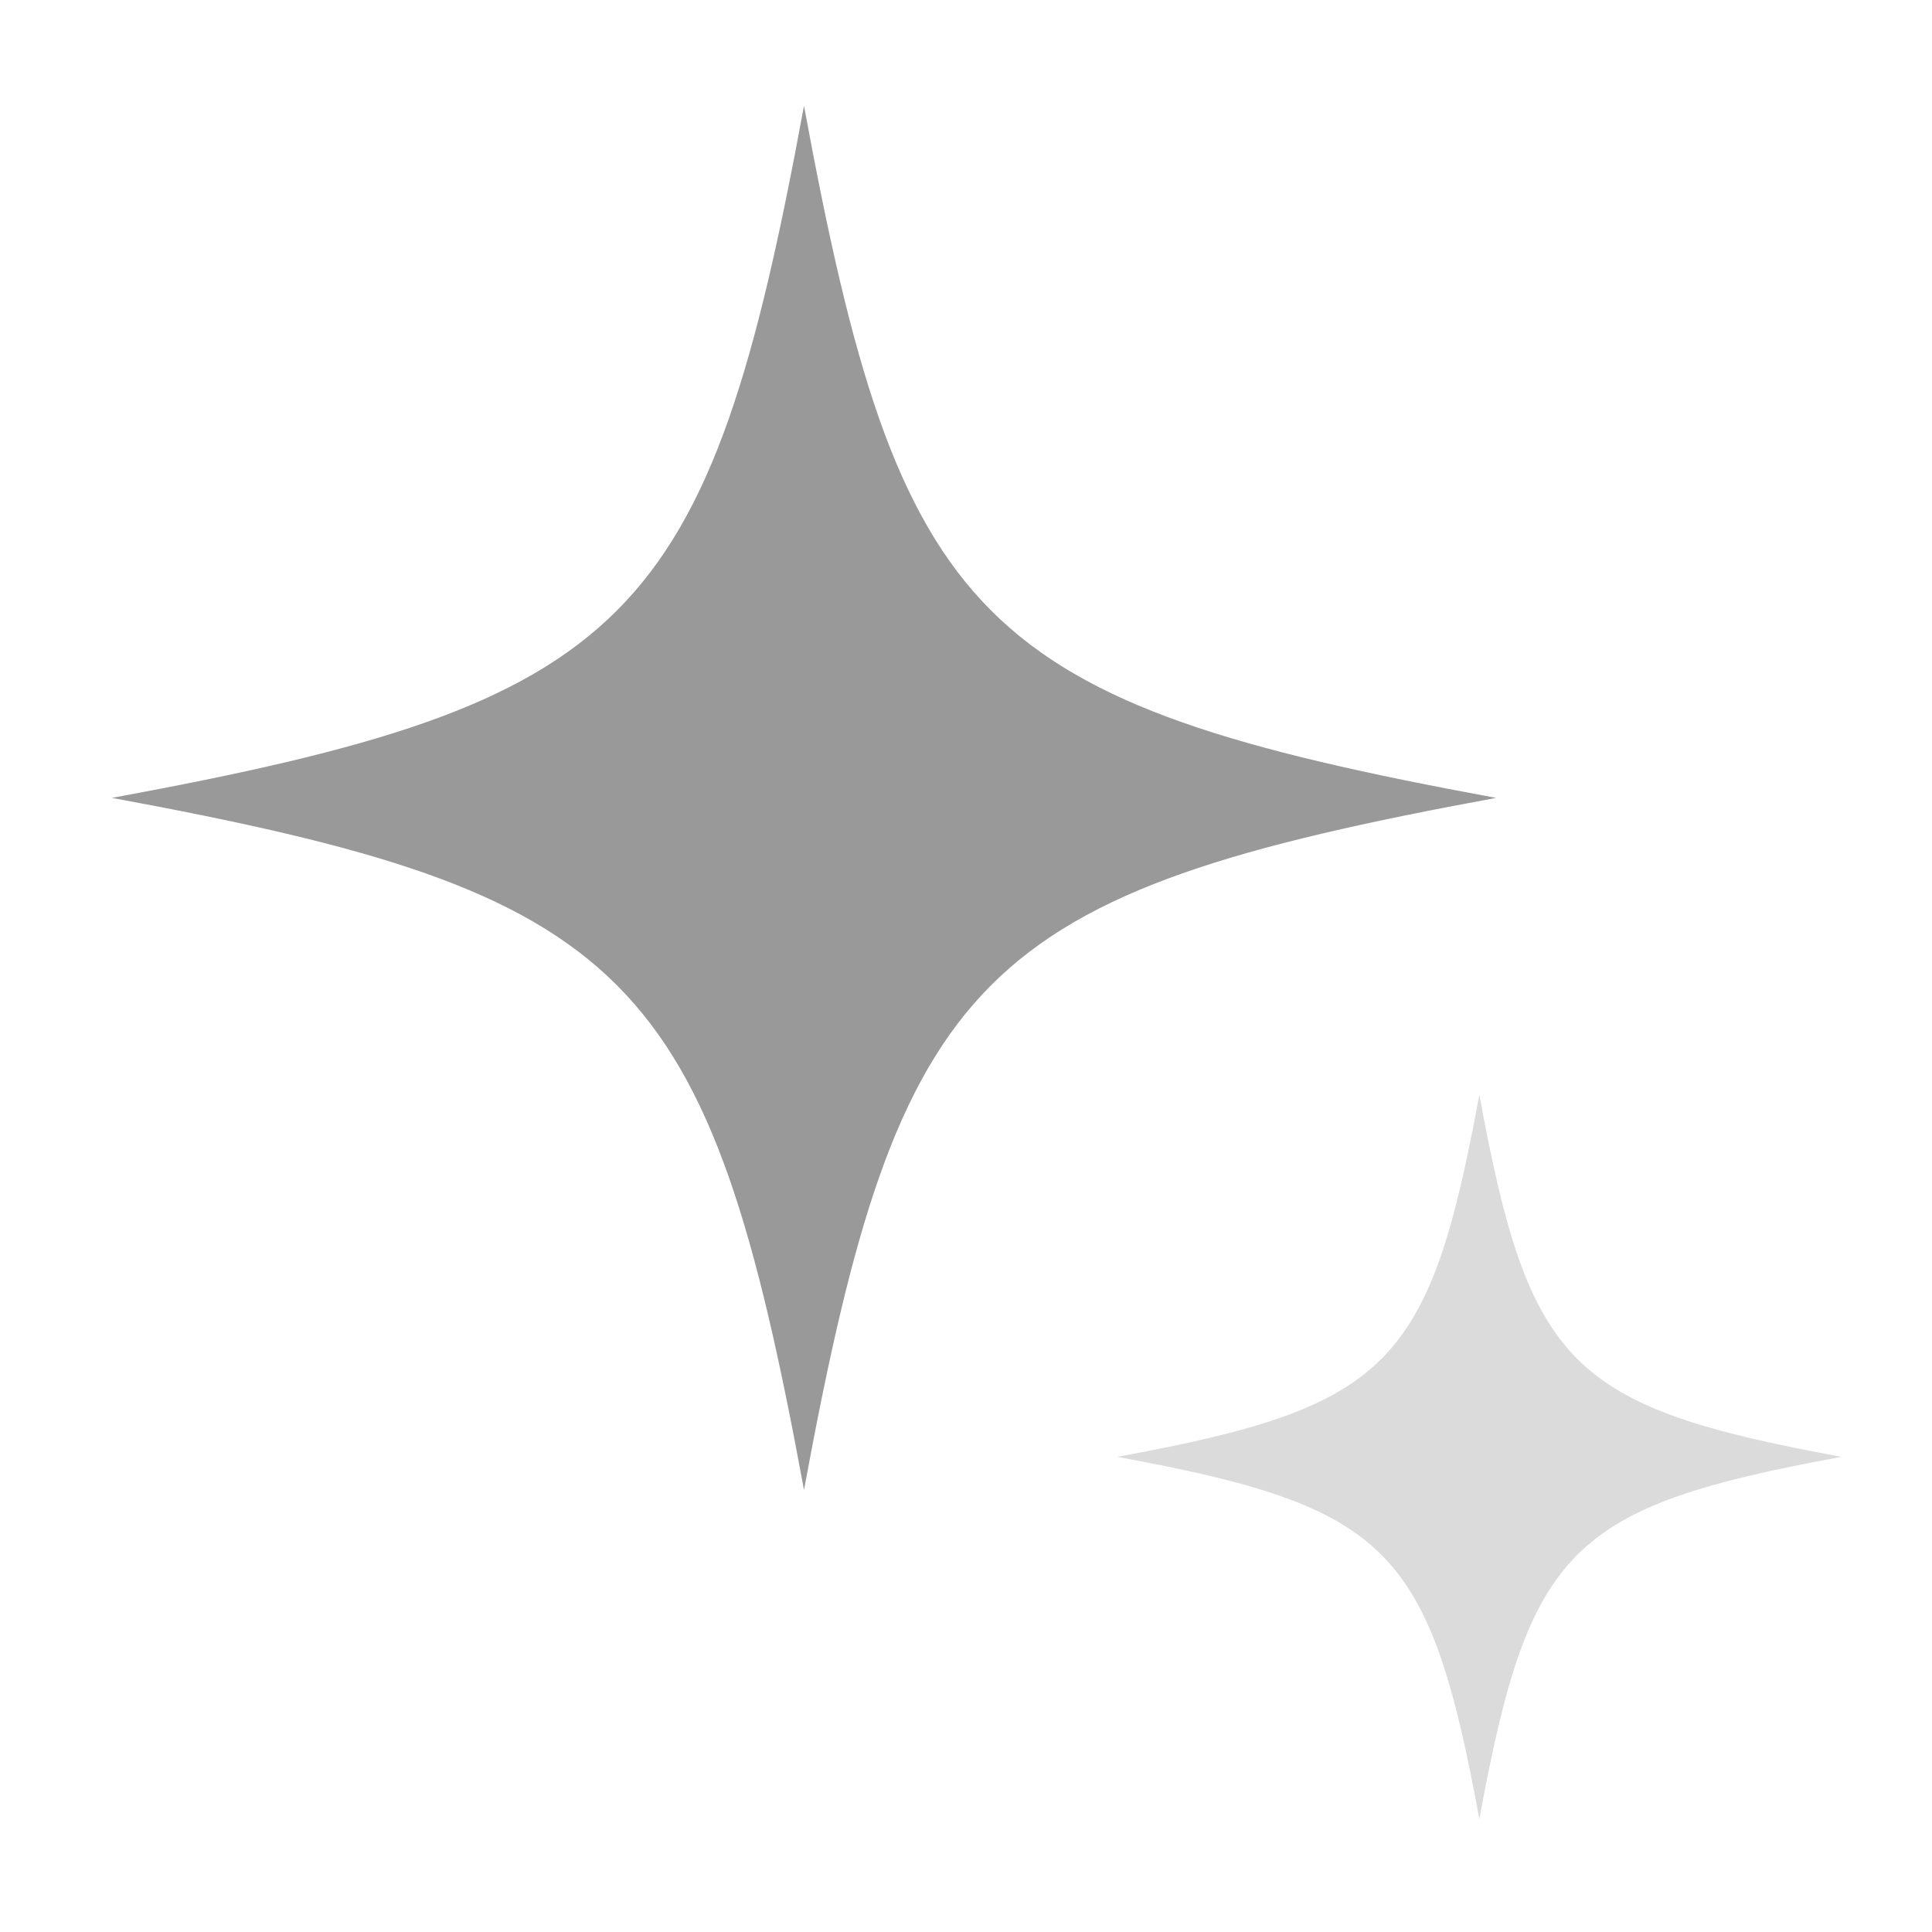 <svg xmlns="http://www.w3.org/2000/svg" xmlns:xlink="http://www.w3.org/1999/xlink" width="300" zoomAndPan="magnify" viewBox="0 0 224.88 225" height="300" preserveAspectRatio="xMidYMid meet" version="1.0"><defs><clipPath id="1657d0f61f"><path d="M 12.969 12.316 L 174.133 12.316 L 174.133 173.48 L 12.969 173.48 Z M 12.969 12.316 " clip-rule="nonzero"/></clipPath><clipPath id="e90a437123"><path d="M 130.051 127.492 L 214.754 127.492 L 214.754 212 L 130.051 212 Z M 130.051 127.492 " clip-rule="nonzero"/></clipPath></defs><g clip-path="url(#1657d0f61f)"><path fill="#999999" d="M 174.18 92.922 C 113.727 104.051 104.703 113.07 93.574 173.523 C 82.445 113.07 73.422 104.051 12.969 92.922 C 73.422 81.793 82.445 72.77 93.574 12.316 C 104.703 72.77 113.727 81.793 174.18 92.922 Z M 174.18 92.922 " fill-opacity="1" fill-rule="nonzero"/></g><g clip-path="url(#e90a437123)"><path fill="#dbdbdb" d="M 214.395 169.664 C 182.766 175.488 178.047 180.207 172.223 211.84 C 166.398 180.207 161.68 175.488 130.051 169.664 C 161.68 163.844 166.398 159.121 172.223 127.492 C 178.047 159.121 182.766 163.844 214.395 169.664 Z M 214.395 169.664 " fill-opacity="1" fill-rule="nonzero"/></g></svg>